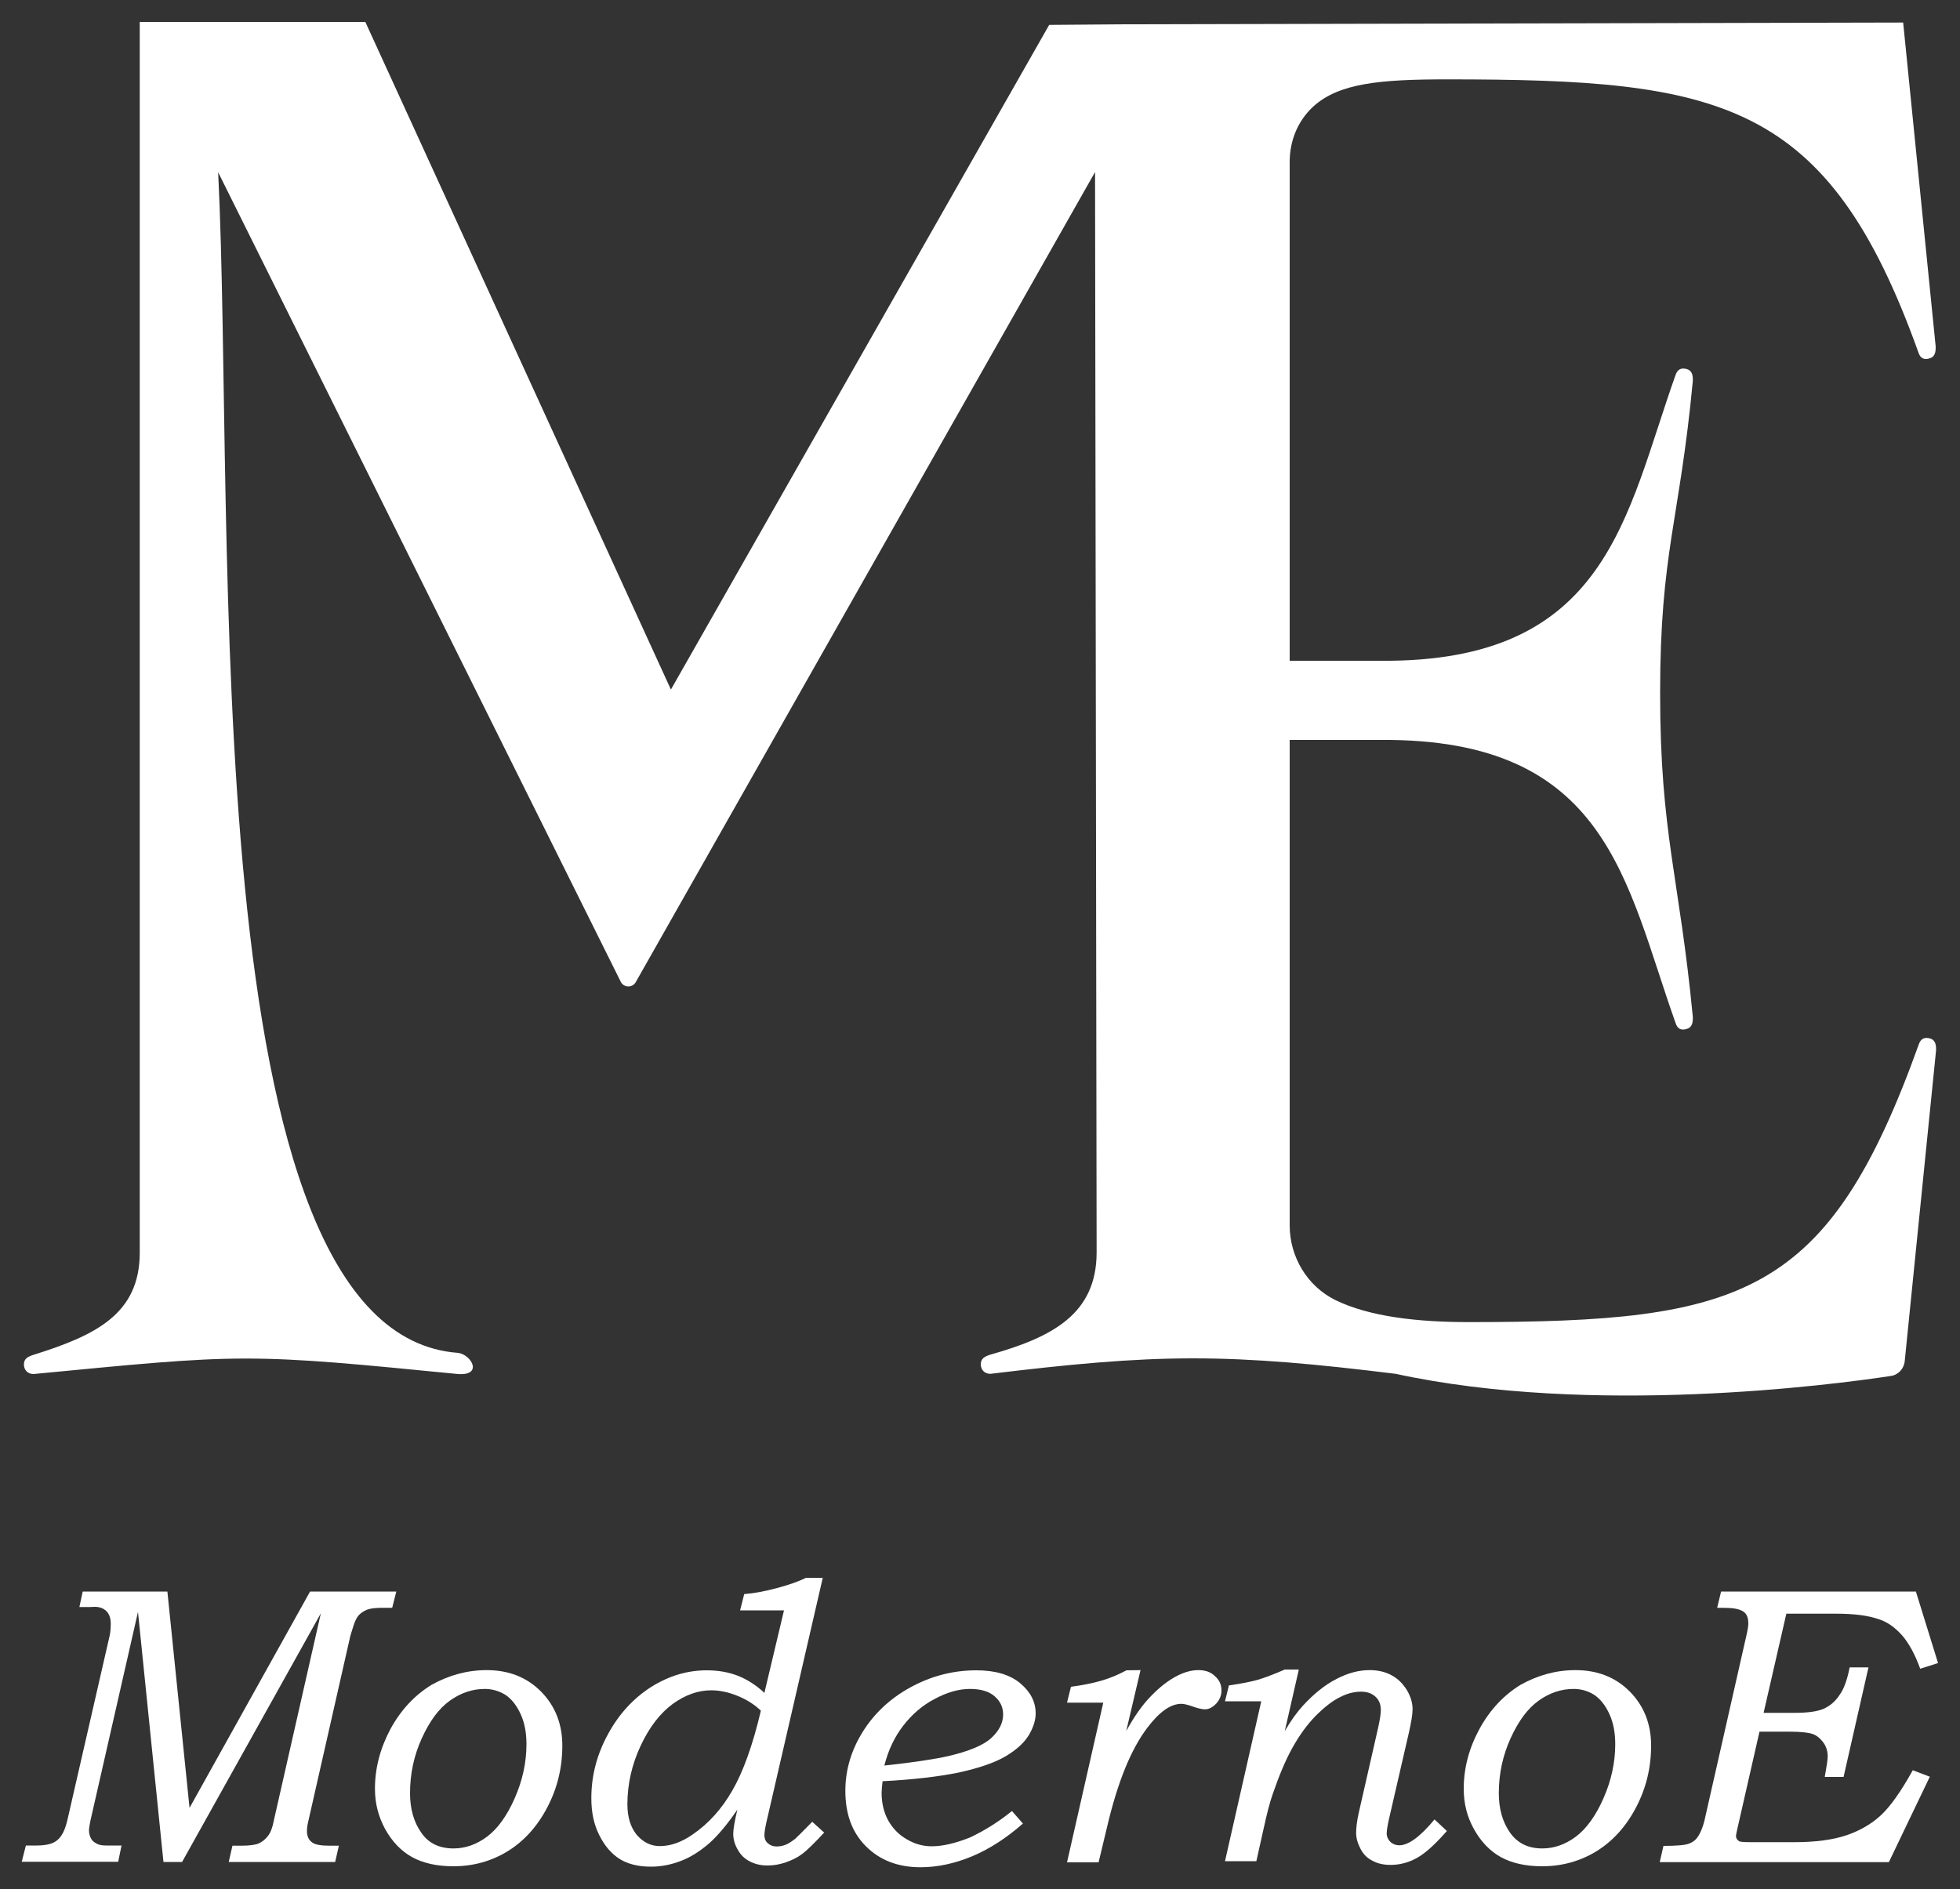 <svg xmlns="http://www.w3.org/2000/svg" xmlns:xlink="http://www.w3.org/1999/xlink" id="Layer_1" x="0px" y="0px" viewBox="0 0 1000 964.1" style="enable-background:new 0 0 1000 964.1;" xml:space="preserve"><rect x="0" y="0" width="1000" height="964.1" fill="#333333" stroke="none"/><style type="text/css">	.st0{fill:#FFFFFF;}</style><g>	<path class="st0" d="M535.3,12.7l-193,339.2L186.4,11.2H71.3v628c0,31.5-22.7,42.3-54.2,52.2c-2.9,0.9-4.9,2-4.9,4.9s2,4.9,4.9,4.9  c51.2-4.9,79.8-7.9,108.3-7.9s57.1,2.9,108.3,7.9c12.8,0.9,6.9-9.9,0-10.8C98,680.5,120.3,268.1,111.3,87.9L316.7,501  c1.5,3.1,5.9,3.2,7.6,0.3L558.7,87.8l0.8,551.3c0,31.5-22.7,43.3-54.2,52.2c-2.9,0.9-4.9,2-4.9,4.9s2,4.9,4.9,4.9  c40.4-4.9,71.9-7.9,103.4-7.9s63,2.9,103.4,7.9c100,21.7,223,5.6,252.5,1.1c3.9-0.5,6.8-3.7,7.2-7.6l16-158.7c0-2,0-4.9-2.9-5.9  c-2.9-0.9-4.9,0-5.9,2.9c-46.3,129-89.8,141.8-229.6,141.8c-26.5,0-50.8-2.8-68.2-11.3c-14.4-7.2-23.2-22.1-23.2-38.1V377.6h46.3  c116.2-0.9,125,72.6,150.6,144.5c0.9,2.9,2.9,4,5.9,2.9c2.9-0.9,2.9-4,2.9-5.9c-6.9-71.9-16.7-93.5-16.7-165.4s9.9-87.6,16.7-159.4  c0-2,0-4.9-2.9-5.9c-2.9-0.9-4.9,0-5.9,2.9c-25.6,71.9-34.4,146.9-150.6,145.9H658V82.6c0-10.7,4.1-20.9,11.9-28.1  c13.1-12.1,34.3-14,68.4-14c139.8,0,194.3,10.4,240.5,139.4c0.9,2.9,2.9,4,5.9,2.9c2.9-0.9,2.9-4,2.9-5.9L971,11.5l-397.2,0.9"></path>	<g>		<path class="st0" d="M42.2,812.2h43.2l11.3,110.4l61.5-110.4h44l-2.1,8.3H195c-3.3,0-5.9,0.3-7.6,0.9c-1.7,0.7-3.1,1.6-4.3,2.8   c-1.1,1.2-2,3.1-2.7,5.3c-1.1,3.5-1.9,5.9-2.1,7.3l-21.2,93.5c-0.4,1.7-0.5,3.2-0.5,4.1c0,2.7,0.9,4.7,2.9,6   c1.3,0.9,4.1,1.5,8.3,1.5h5.1l-1.9,8.3h-54.3l1.9-8.3h4.4c4.3,0,7.3-0.4,9.1-1.2c1.7-0.8,3.3-2,4.7-3.9c1.3-1.7,2.3-4.4,2.9-7.7   l24-105.8L92.9,950.2h-9.5l-13-127.6L46.1,929.3c-0.4,2.1-0.7,3.7-0.7,4.8c0,1.5,0.4,3.1,1.2,4.4c0.5,0.9,1.5,1.7,2.8,2.4   s2.9,0.9,4.8,0.9H62l-1.7,8.3H11.1l2.1-8.3h5.6c4.8,0,8.4-0.9,10.5-2.8c2.3-1.9,4-5.3,5.2-10.7L56,834.5c0.3-1.5,0.5-3.5,0.5-5.9   c0-2.7-0.7-4.8-2.1-6.3c-1.5-1.5-3.5-2.3-6.1-2.3l-2.1,0.1h-5.7L42.2,812.2z"></path>		<path class="st0" d="M248.3,852.3c11.2,0,20.4,3.6,27.7,10.9c7.2,7.3,10.9,16.5,10.9,27.6c0,11.2-2.5,21.7-7.7,31.6   c-5.2,9.9-12,17.3-20.3,22.4c-8.4,5.1-17.6,7.6-27.6,7.6c-8.4,0-15.5-1.6-21.1-4.7c-5.6-3.1-10.1-7.9-13.6-14.1   c-3.5-6.4-5.3-13.2-5.3-20.7c0-10.7,2.7-20.8,8-30.7c5.3-9.7,12.4-17.2,20.9-22.4C228.8,855,238.2,852.3,248.3,852.3z    M247.4,861.9c-6.4,0-12.3,2-17.9,6c-5.6,4-10.3,10.4-14.3,19.2s-6,18.1-6,28c0,8,1.9,14.7,5.7,20.1c3.7,5.5,9.3,8.1,16.5,8.1   c6,0,11.7-2,17.1-6c5.3-4,10.1-10.5,14.1-19.6s6-18.3,6-27.6c0-5.7-0.9-10.8-2.9-15.2s-4.5-7.7-7.7-9.9   C254.8,863,251.2,861.9,247.4,861.9z"></path>		<path class="st0" d="M419.8,805.1L391.7,927c-1.2,4.8-1.7,8-1.7,9.5c0,1.6,0.5,3.1,1.7,4.1c1.2,1.1,2.7,1.7,4.5,1.7   c1.5,0,3.1-0.3,4.4-0.8c1.5-0.5,3.1-1.6,5.1-3.1c0.8-0.7,3.7-3.6,8.7-8.7l6.1,5.5c-5.1,5.5-8.8,9.1-11.2,10.9   c-2.5,1.9-5.3,3.2-8.4,4.3c-3.2,1.1-6.3,1.6-9.3,1.6c-3.5,0-6.4-0.7-9.1-2.1c-2.5-1.3-4.7-3.3-6.1-6c-1.5-2.5-2.3-5.3-2.3-8.1   c0-2.3,0.7-6.4,2.1-12.3c-5.1,7.5-9.9,13.2-14.5,17.3c-4.7,4-9.5,7.1-14.4,8.9c-4.9,1.9-10,2.9-15.2,2.9c-6.4,0-11.7-1.3-15.9-3.9   c-4.3-2.7-7.7-6.7-10.4-12.1c-2.8-5.5-4.1-11.7-4.1-18.9c0-11.5,2.8-22.3,8.5-32.7c5.6-10.4,13.1-18.4,22-24.1   c9.1-5.7,18.5-8.5,28.4-8.5c5.7,0,11.1,0.9,15.9,2.8s9.3,4.8,13.5,8.7l10-42.1h-22.4l2.1-8.3c5.2-0.4,10.8-1.5,16.8-3.1   s10.9-3.3,14.7-5.2h8.7v-0.1H419.8z M388.2,873c-3.3-3.2-7.3-5.7-12-7.6c-4.7-1.9-9.1-2.8-13.3-2.8c-6.7,0-13.2,2.3-19.6,6.9   c-6.4,4.7-11.9,11.7-16.4,21.3s-6.8,19.6-6.8,30c0,6.5,1.6,11.7,4.8,15.6c3.2,3.7,7.1,5.7,11.7,5.7c5.6,0,11.2-2,16.9-6   c8-5.5,14.7-12.9,20.1-22.3C379,904.5,384,890.9,388.2,873z"></path>		<path class="st0" d="M516.3,924.2l5.6,6.4c-8.3,7.3-16.9,12.9-25.9,16.7c-8.9,3.7-17.7,5.6-26.3,5.6c-11.6,0-20.8-3.6-27.9-10.7   c-7.1-7.1-10.5-16.5-10.5-28.3c0-10.5,2.9-20.5,8.8-30s14-17.1,24.4-22.8s21.6-8.7,33.6-8.7c9.5,0,16.9,2.1,22.3,6.5   c5.3,4.4,8,9.5,8,15.5c0,3.5-1.2,7.2-3.5,11.1c-2.4,3.9-6.3,7.5-11.9,10.8c-5.6,3.3-13.6,6-24,8.3c-10.5,2.1-23.3,3.6-38.7,4.4   c-0.3,2.5-0.5,4.5-0.5,5.9c0,5.2,1.1,9.9,3.3,14c2.3,4.1,5.3,7.3,9.5,9.7c4,2.4,8.3,3.6,12.7,3.6c5.6,0,12.1-1.5,19.6-4.5   C502.1,934.3,509.3,929.9,516.3,924.2z M451.2,901c14.9-1.6,25.9-3.3,32.5-4.8c10.8-2.5,18.3-5.7,22.1-9.3c4-3.7,6-7.7,6-12   c0-3.7-1.5-6.8-4.4-9.3s-7.1-3.7-12.5-3.7c-5.7,0-11.7,1.7-18,5.1c-6.4,3.3-11.7,8-16.1,13.7S453.2,893.1,451.2,901z"></path>		<path class="st0" d="M581.9,852.3l-7.3,31.1c3.9-7.1,8-13.1,12.5-17.7c4.5-4.7,9.1-8.3,13.9-10.7c3.5-1.7,6.9-2.7,10.4-2.7   s6.3,0.9,8.5,3.1c2.3,2,3.3,4.4,3.3,7.3c0,2.5-0.9,4.7-2.7,6.7c-1.9,1.9-3.7,2.9-5.7,2.9c-1.3,0-3.3-0.4-5.9-1.3   c-2.5-0.9-4.7-1.5-6.1-1.5c-5.6,0-11.3,4.1-17.5,12.3c-8.4,11.1-15.2,28-20.5,50.7l-4.3,17.9h-16.1l18.5-81.5h-18.5l2-8.1   c6.1-0.8,11.3-1.9,15.5-3.1c4.1-1.2,8.4-2.9,12.8-5.3L581.9,852.3L581.9,852.3z"></path>		<path class="st0" d="M662.6,852.3l-7.1,31.1c3.2-5.5,6.3-9.7,9.2-12.9c5.6-6.1,11.3-10.7,17.2-13.7c5.9-3.1,11.5-4.5,16.9-4.5   c4.3,0,8.1,0.9,11.3,2.7c3.2,1.7,5.7,4.3,7.7,7.5c1.9,3.2,2.9,6.5,2.9,9.7c0,2.8-0.7,6.8-1.9,12.1l-9.7,42.1   c-1.1,4.5-1.6,7.7-1.6,9.2c0,1.7,0.7,3.2,1.9,4.4c1.2,1.1,2.8,1.7,4.5,1.7c4.7,0,10.7-4.4,18-13.2l6.3,5.9   c-5.9,6.7-10.9,11.3-15.2,13.7s-8.8,3.6-13.5,3.6c-3.6,0-6.7-0.7-9.2-2.1c-2.7-1.3-4.7-3.3-6.1-6s-2.3-5.3-2.3-8.3   c0-2.5,0.4-5.9,1.3-10l10-43.9c0.8-3.7,1.3-6.7,1.3-8.7c0-2.9-0.9-5.2-2.8-6.9c-1.9-1.7-4.3-2.5-7.3-2.5c-3.5,0-7.2,0.9-10.9,2.9   c-3.9,1.9-7.9,5.1-12.3,9.5c-4.3,4.4-8.3,9.9-11.9,16.4c-3.6,6.5-6.8,14.3-9.9,23.3c-1.5,4.1-3.1,10.4-4.9,18.7l-3.5,15.7h-16   l18.5-81.6H625l2-8.1c6.4-0.9,11.3-1.9,14.9-2.9c3.6-1.1,8.1-2.8,13.6-5.2h7.1V852.3z"></path>		<path class="st0" d="M803.8,852.3c11.2,0,20.4,3.6,27.7,10.9c7.2,7.3,10.9,16.5,10.9,27.6c0,11.2-2.5,21.7-7.7,31.6   c-5.2,9.9-12,17.3-20.3,22.4c-8.4,5.1-17.6,7.6-27.6,7.6c-8.4,0-15.5-1.6-21.1-4.7c-5.6-3.1-10.1-7.9-13.6-14.1   c-3.6-6.4-5.3-13.2-5.3-20.7c0-10.7,2.7-20.8,8.1-30.7c5.3-9.7,12.4-17.2,20.9-22.4C784.4,855,793.7,852.3,803.8,852.3z    M802.9,861.9c-6.4,0-12.3,2-17.9,6c-5.6,4-10.3,10.4-14.3,19.2s-6,18.1-6,28c0,8,1.9,14.7,5.7,20.1c3.9,5.5,9.3,8.1,16.5,8.1   c6,0,11.7-2,17.1-6c5.3-4,10.1-10.5,14.1-19.6s6-18.3,6-27.6c0-5.7-0.9-10.8-2.9-15.2s-4.5-7.7-7.7-9.9   C810.4,863,806.8,861.9,802.9,861.9z"></path>		<path class="st0" d="M878.1,812.2h99.4l11.3,36.5l-9.1,2.9c-2.7-7.5-5.9-13.2-9.3-17.1c-3.5-3.9-7.3-6.7-11.6-8.1   c-5.6-2-12.9-2.9-22.1-2.9h-25.3l-11.6,50.6h15.9c6.7,0,11.6-0.7,14.8-2.1c3.2-1.5,5.9-3.7,8.1-7.1c2.3-3.2,3.9-7.9,5.1-14h9.6   l-12.7,55.9H931c0.9-5.1,1.5-8.7,1.5-10.5c0-2.5-0.7-4.9-2.1-6.9c-1.5-2-3.2-3.6-5.3-4.4c-2.1-0.8-6.3-1.3-12.3-1.3h-15.1   l-11.3,49.6c-0.4,1.9-0.7,3.1-0.7,3.6c0,1.1,0.5,2,1.6,2.7c0.7,0.4,2.8,0.5,6.1,0.5h22.1c10.8,0,19.7-1.2,26.5-3.5   s12.7-5.7,17.5-10.1c4.8-4.4,10.3-12.1,16.4-23.1l8.7,3.3l-20.9,43.6H846.8l1.9-8.3c6.7,0,11.1-0.4,12.9-1.1   c1.9-0.7,3.3-1.7,4.4-3.2c1.7-2.4,3.1-5.9,4-10.3l20.8-91.8c0.8-3.3,1.2-5.7,1.2-7.1c0-3.1-0.9-5.2-2.9-6.3   c-2-1.2-5.3-1.7-9.9-1.7h-3.1L878.1,812.2z"></path>	</g></g></svg>